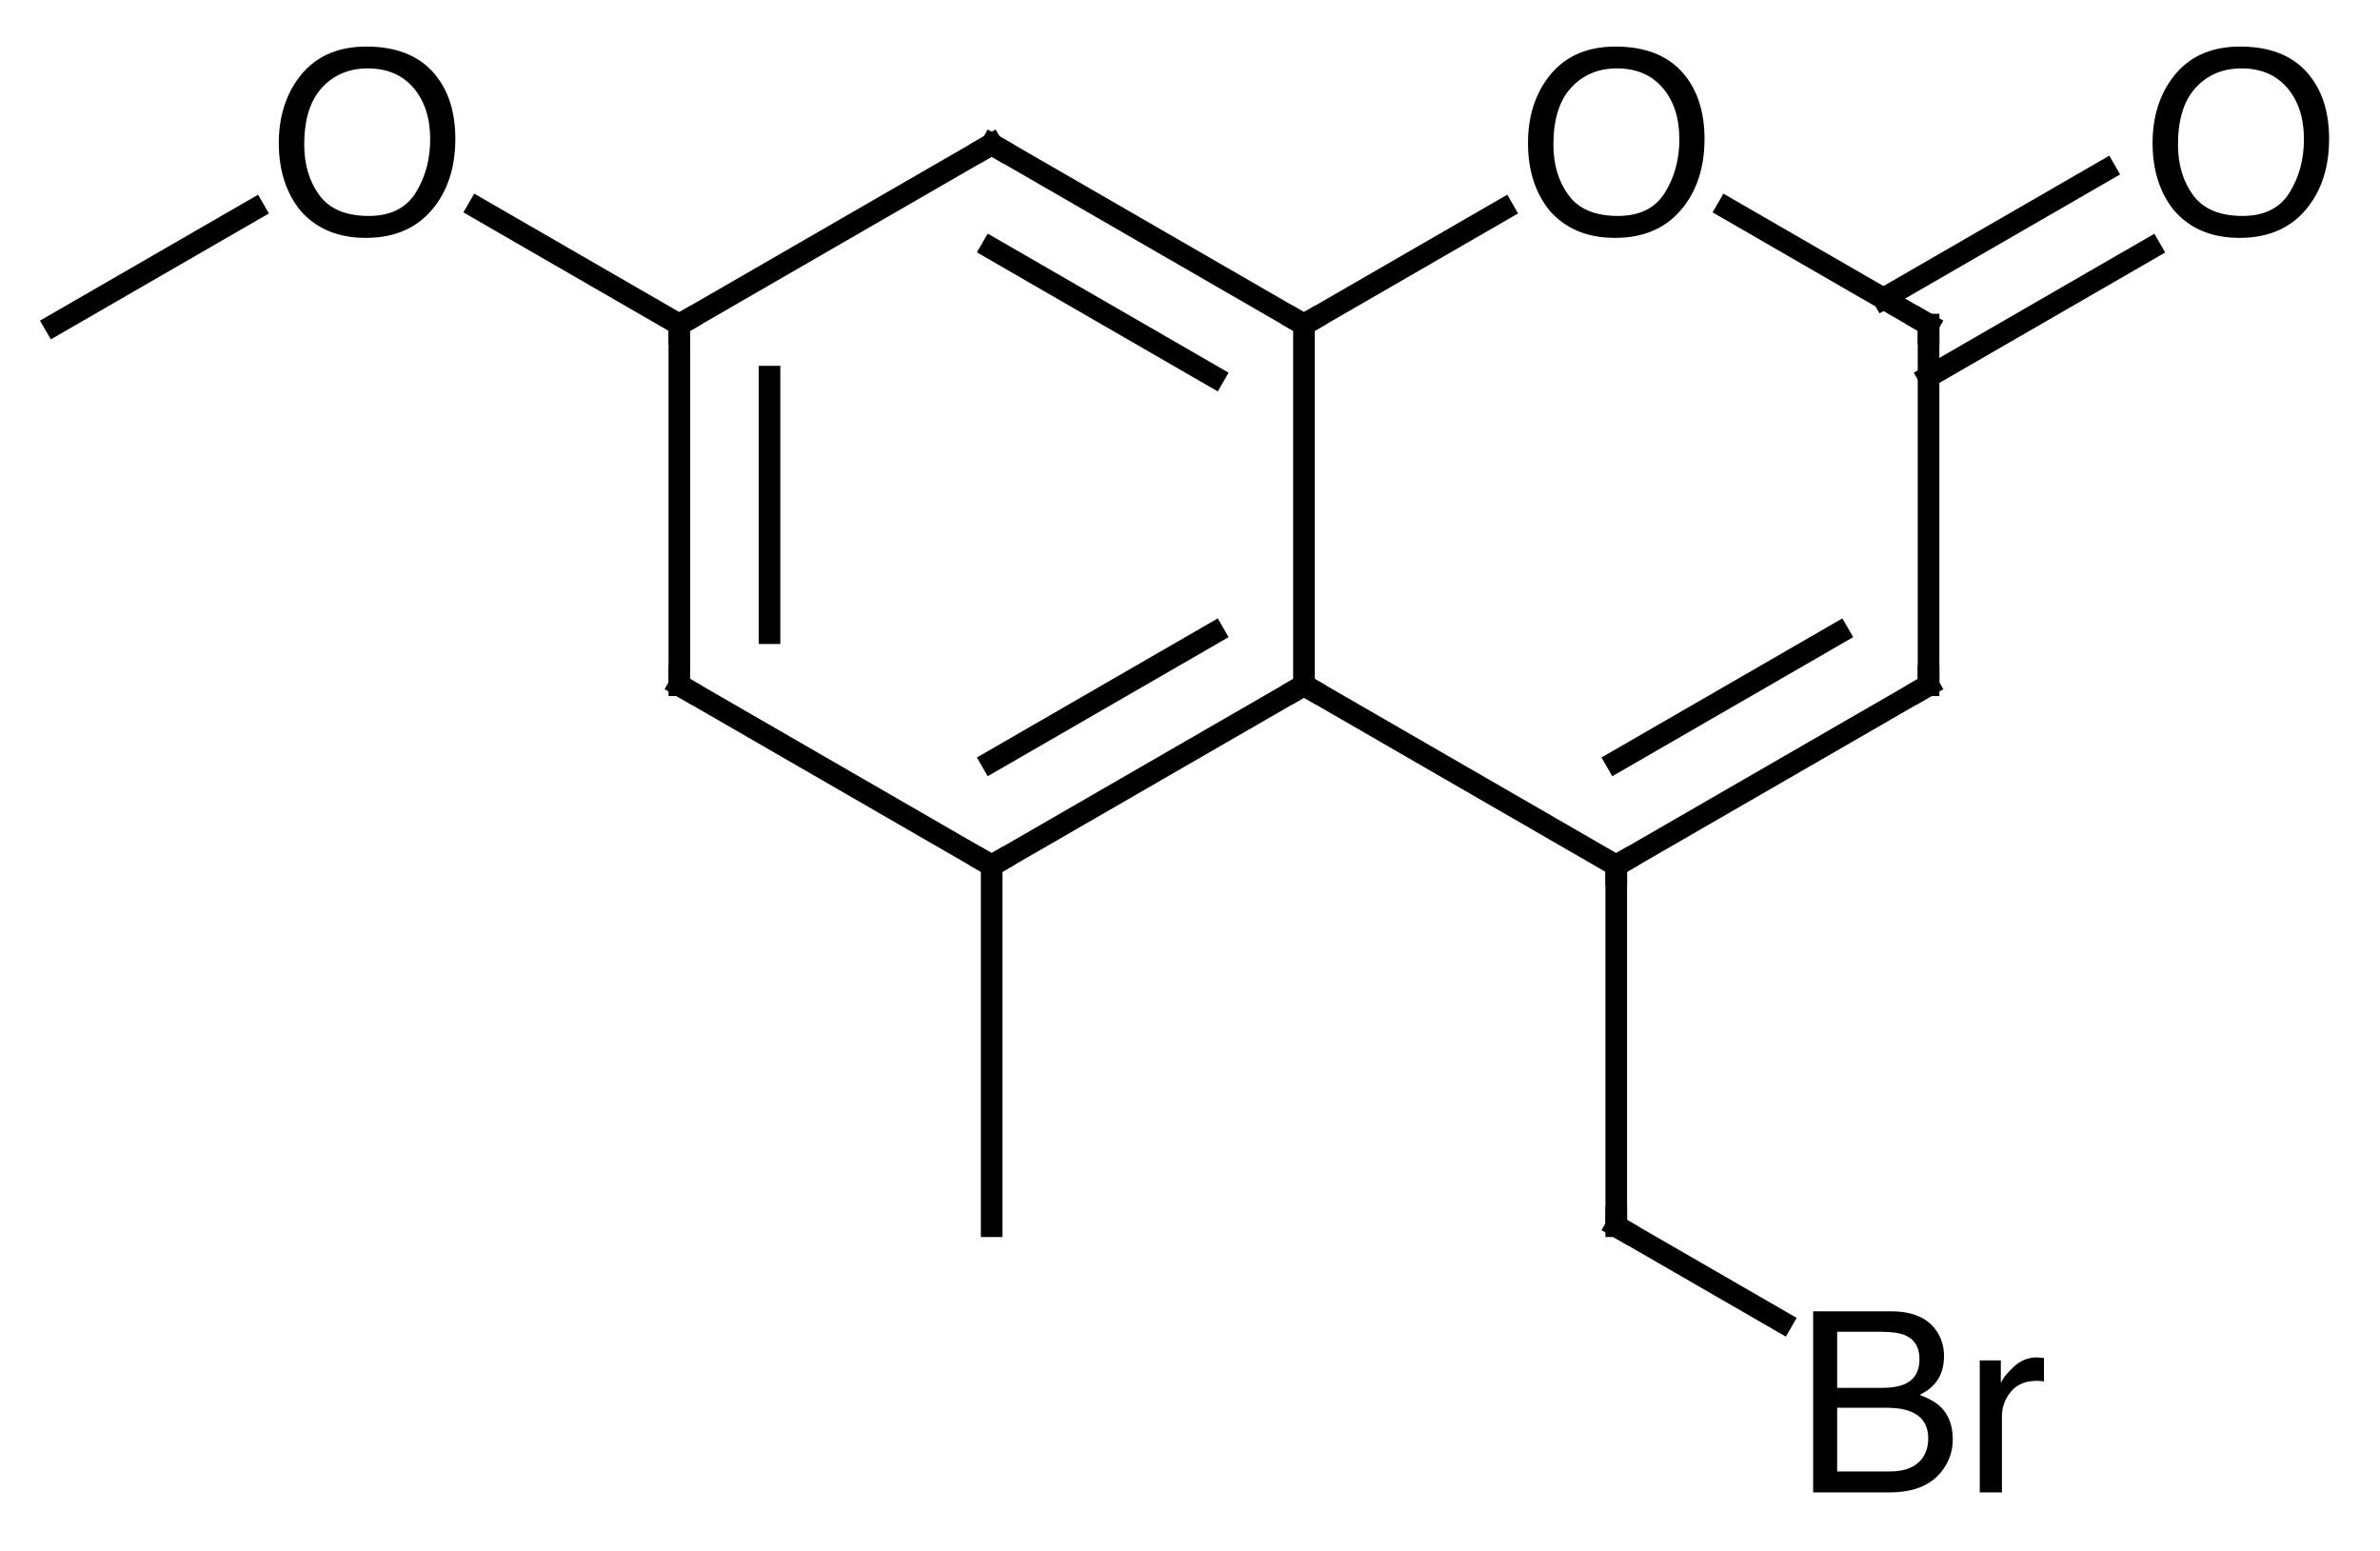 <?xml version="1.0"?>
<!DOCTYPE svg PUBLIC '-//W3C//DTD SVG 1.0//EN'
          'http://www.w3.org/TR/2001/REC-SVG-20010904/DTD/svg10.dtd'>
<svg style="fill-opacity:1; color-rendering:auto; color-interpolation:auto; text-rendering:auto; stroke:black; stroke-linecap:square; stroke-miterlimit:10; shape-rendering:auto; stroke-opacity:1; fill:black; stroke-dasharray:none; font-weight:normal; stroke-width:1; font-family:'Dialog'; font-style:normal; stroke-linejoin:miter; font-size:12px; stroke-dashoffset:0; image-rendering:auto;" xmlns="http://www.w3.org/2000/svg" width="132" viewBox="0 0 132.0 86.0" xmlns:xlink="http://www.w3.org/1999/xlink" height="86"
><!--Generated in ChemDoodle 11.12.0: PD94bWwgdmVyc2lvbj0iMS4wIiBlbmNvZGluZz0iVVRGLTgiIHN0YW5kYWxvbmU9Im5vIj8+CjxkIGY9InM6aWN4bWwiIGlkPSIxIiBtdj0iczozLjMuMCIgcD0iczpDaGVtRG9vZGxlIiBwYz0iaToxIiBwcj0iaToxIiB2PSJzOjExLjEyLjAiPgogICAgPHAgYjEwPSJiOnRydWUiIGIxMDU9ImI6dHJ1ZSIgYjEwNj0iYjpmYWxzZSIgYjEwNz0iYjpmYWxzZSIgYjEwOT0iYjpmYWxzZSIgYjExMD0iYjpmYWxzZSIgYjExMT0iYjp0cnVlIiBiMTEyPSJiOnRydWUiIGIxMTQ9ImI6dHJ1ZSIgYjExNT0iYjpmYWxzZSIgYjExNj0iYjp0cnVlIiBiMTE4PSJiOnRydWUiIGIxMjE9ImI6dHJ1ZSIgYjEyOT0iYjpmYWxzZSIgYjEzMT0iYjpmYWxzZSIgYjEzMj0iYjpmYWxzZSIgYjEzMz0iYjp0cnVlIiBiMTQ1PSJiOmZhbHNlIiBiMTQ2PSJiOnRydWUiIGIxNDc9ImI6ZmFsc2UiIGIxNTI9ImI6ZmFsc2UiIGIxNTU9ImI6dHJ1ZSIgYjE2Nj0iYjp0cnVlIiBiMTY3PSJiOnRydWUiIGIxNzA9ImI6ZmFsc2UiIGIxNzE9ImI6dHJ1ZSIgYjE3Mz0iYjp0cnVlIiBiMTc5PSJiOnRydWUiIGIyMDE9ImI6ZmFsc2UiIGIyMTY9ImI6dHJ1ZSIgYjIyNj0iYjp0cnVlIiBiMjI3PSJiOmZhbHNlIiBiMjM9ImI6dHJ1ZSIgYjI0PSJiOnRydWUiIGIyNDU9ImI6dHJ1ZSIgYjI0Nj0iYjp0cnVlIiBiMjQ3PSJiOmZhbHNlIiBiMjQ4PSJiOmZhbHNlIiBiMjU1PSJiOmZhbHNlIiBiMjU2PSJiOnRydWUiIGIzMDk9ImI6ZmFsc2UiIGIzNT0iYjpmYWxzZSIgYjQwPSJiOmZhbHNlIiBiNDE9ImI6dHJ1ZSIgYjQyPSJiOmZhbHNlIiBiOTA9ImI6ZmFsc2UiIGI5Mz0iYjp0cnVlIiBjMTA9ImM6MTI4LDEyOCwxMjgiIGMxMT0iYzoxMjgsMCwwIiBjMTI9ImM6MCwwLDAiIGMxOT0iYzowLDAsMCIgYzI9ImM6MCwwLDAiIGMzPSJjOjAsMCwwIiBjND0iYzoxMjgsMTI4LDEyOCIgYzU9ImM6MjU1LDI1NSwyNTUiIGM2PSJjOjAsMCwwIiBjNz0iYzoyNTUsMjU1LDI1NSIgYzg9ImM6MCwwLDAiIGM5PSJjOjAsMCwwIiBmMT0iZjoyMC4wIiBmMTA9ImY6MTAuMCIgZjExPSJmOjAuNTIzNTk4OCIgZjEyPSJmOjUuMCIgZjEzPSJmOjMuMCIgZjE0PSJmOjEuMiIgZjE1PSJmOjAuMCIgZjE2PSJmOjYuMCIgZjE3PSJmOjIuMCIgZjE4PSJmOjQuMCIgZjE5PSJmOjAuMTA0NzE5NzYiIGYyPSJmOjEuMiIgZjIxPSJmOjIuMCIgZjIyPSJmOjMuMCIgZjIzPSJmOjAuMCIgZjI0PSJmOjEwLjAiIGYyNT0iZjoxLjAiIGYyOD0iZjoxLjAiIGYyOT0iZjoxLjAiIGYzPSJmOjAuNSIgZjMwPSJmOjAuMyIgZjMxPSJmOjAuMyIgZjM0PSJmOjYuMCIgZjM1PSJmOjUuNDk3Nzg3IiBmMzY9ImY6MC43IiBmMzc9ImY6MS4wIiBmMzg9ImY6My4wIiBmMzk9ImY6MS4yIiBmND0iZjo1LjAiIGY0MD0iZjowLjAiIGY0MT0iZjoxLjAiIGY0Mj0iZjoxMC4wIiBmNDM9ImY6MTAuMCIgZjQ0PSJmOjAuNTIzNTk4OCIgZjQ1PSJmOjUuMCIgZjQ2PSJmOjEuMCIgZjQ3PSJmOjMuMCIgZjQ4PSJmOjEuMiIgZjQ5PSJmOjAuMCIgZjU9ImY6MC4xNSIgZjUxPSJmOjIwLjAiIGY1Mj0iZjo1LjAiIGY1Mz0iZjoxNS4wIiBmNTQ9ImY6MC4zIiBmNTU9ImY6MS4wIiBmNTY9ImY6MC41IiBmNTc9ImY6MS4wIiBmNTg9ImY6NS4wIiBmNTk9ImY6NC4wIiBmNj0iZjoxLjA0NzE5NzYiIGY2MT0iZjoyLjAiIGY2Mj0iZjoxMC4wIiBmNjM9ImY6MS4wIiBmNjU9ImY6NS4wIiBmNjY9ImY6NC4wIiBmNjc9ImY6MjAuMCIgZjY4PSJmOjAuNCIgZjY5PSJmOjMuMCIgZjc9ImY6MS41IiBmNzA9ImY6MTIuMCIgZjcxPSJmOjEwLjAiIGY5PSJmOjAuNyIgaTE1PSJpOjIiIGkxNj0iaTowIiBpMTc9Imk6MCIgaTI9Imk6NzkyIiBpMjI9Imk6MiIgaTI2PSJpOjEiIGkzPSJpOjYxMiIgaTMzPSJpOjAiIGkzNz0iaTowIiBpND0iaTozNiIgaTQwPSJpOjEiIGk0Mz0iaToxIiBpNT0iaTozNiIgaTY9Imk6MzYiIGk3PSJpOjM2IiBpZD0iMiIgczIwPSJzOkJhc2ljIiBzMjI9InM6QW5nc3Ryb20iIHQxPSJ0OkhlbHZldGljYSwwLDE0IiB0Mj0idDpUaW1lcyBOZXcgUm9tYW4sMCwxMiIvPgogICAgPGFuIGE9InM6bnVsbCIgY2k9InM6bnVsbCIgY249InM6bnVsbCIgY3M9InM6bnVsbCIgZD0iczpudWxsIiBpZD0iMyIgaz0iczpudWxsIiB0PSJzOm51bGwiLz4KICAgIDxjdCBpZD0iNCIvPgogICAgPGZ0IGlkPSI1Ij4KICAgICAgICA8X2YgdmFsdWU9IkhlbHZldGljYSIvPgogICAgPC9mdD4KICAgIDxhIGF0Mj0iYjpmYWxzZSIgYXQzPSJkOjAuMCIgYXQ0PSJpOjAiIGNvMT0iYjpmYWxzZSIgaWQ9IjYiIGw9InM6QyIgcD0icDM6MjA4LjAsMzM0LjAsMC4wIi8+CiAgICA8YSBhdDI9ImI6ZmFsc2UiIGF0Mz0iZDowLjAiIGF0ND0iaTowIiBjbzE9ImI6ZmFsc2UiIGlkPSI3IiBsPSJzOkMiIHA9InAzOjE5MC42Nzk0OSwzNDQuMCwwLjAiLz4KICAgIDxhIGF0Mj0iYjpmYWxzZSIgYXQzPSJkOjAuMCIgYXQ0PSJpOjAiIGNvMT0iYjpmYWxzZSIgaWQ9IjgiIGw9InM6QyIgcD0icDM6MjI1LjMyMDUxLDM0NC4wLDAuMCIvPgogICAgPGEgYXQyPSJiOmZhbHNlIiBhdDM9ImQ6MC4wIiBhdDQ9Imk6MCIgY28xPSJiOmZhbHNlIiBpZD0iOSIgbD0iczpPIiBwPSJwMzoxNzMuMzU4OTgsMzM0LjAsMC4wIi8+CiAgICA8YSBhdDI9ImI6ZmFsc2UiIGF0Mz0iZDowLjAiIGF0ND0iaTowIiBjbzE9ImI6ZmFsc2UiIGlkPSIxMCIgbD0iczpDIiBwPSJwMzoxOTAuNjc5NDksMzY0LjAsMC4wIi8+CiAgICA8YSBhdDI9ImI6ZmFsc2UiIGF0Mz0iZDowLjAiIGF0ND0iaTowIiBjbzE9ImI6ZmFsc2UiIGlkPSIxMSIgbD0iczpPIiBwPSJwMzoyNDIuNjQxMDIsMzM0LjAsMC4wIi8+CiAgICA8YSBhdDI9ImI6ZmFsc2UiIGF0Mz0iZDowLjAiIGF0ND0iaTowIiBjbzE9ImI6ZmFsc2UiIGlkPSIxMiIgbD0iczpDIiBwPSJwMzoyMjUuMzIwNTEsMzY0LjAsMC4wIi8+CiAgICA8YSBhdDI9ImI6ZmFsc2UiIGF0Mz0iZDowLjAiIGF0ND0iaTowIiBjbzE9ImI6ZmFsc2UiIGlkPSIxMyIgbD0iczpDIiBwPSJwMzoxNTYuMDM4NDcsMzQ0LjAsMC4wIi8+CiAgICA8YSBhdDI9ImI6ZmFsc2UiIGF0Mz0iZDowLjAiIGF0ND0iaTowIiBjbzE9ImI6ZmFsc2UiIGlkPSIxNCIgbD0iczpDIiBwPSJwMzoyMDguMCwzNzQuMCwwLjAiLz4KICAgIDxhIGF0Mj0iYjpmYWxzZSIgYXQzPSJkOjAuMCIgYXQ0PSJpOjAiIGNvMT0iYjpmYWxzZSIgaWQ9IjE1IiBsPSJzOkMiIHA9InAzOjI1OS45NjE1MiwzNDQuMCwwLjAiLz4KICAgIDxhIGF0Mj0iYjpmYWxzZSIgYXQzPSJkOjAuMCIgYXQ0PSJpOjAiIGNvMT0iYjpmYWxzZSIgaWQ9IjE2IiBsPSJzOkMiIHA9InAzOjI0Mi42NDEwMiwzNzQuMCwwLjAiLz4KICAgIDxhIGF0Mj0iYjpmYWxzZSIgYXQzPSJkOjAuMCIgYXQ0PSJpOjAiIGNvMT0iYjpmYWxzZSIgaWQ9IjE3IiBsPSJzOkMiIHA9InAzOjIwOC4wLDM5NC4wLDAuMCIvPgogICAgPGEgYXQyPSJiOmZhbHNlIiBhdDM9ImQ6MC4wIiBhdDQ9Imk6MCIgY28xPSJiOmZhbHNlIiBpZD0iMTgiIGw9InM6QyIgcD0icDM6MjU5Ljk2MTUyLDM2NC4wLDAuMCIvPgogICAgPGEgYXQyPSJiOmZhbHNlIiBhdDM9ImQ6MC4wIiBhdDQ9Imk6MCIgY28xPSJiOmZhbHNlIiBpZD0iMTkiIGw9InM6TyIgcD0icDM6Mjc3LjI4MjA0LDMzNC4wLDAuMCIvPgogICAgPGEgYXQyPSJiOmZhbHNlIiBhdDM9ImQ6MC4wIiBhdDQ9Imk6MCIgY28xPSJiOmZhbHNlIiBpZD0iMjAiIGw9InM6QyIgcD0icDM6MjQyLjY0MTAyLDM5NC4wLDAuMCIvPgogICAgPGEgYXQyPSJiOmZhbHNlIiBhdDM9ImQ6MC4wIiBhdDQ9Imk6MCIgY28xPSJiOmZhbHNlIiBpZD0iMjEiIGw9InM6QnIiIHA9InAzOjI1OS45NjE1Miw0MDQuMCwwLjAiLz4KICAgIDxiIGExPSJpOjYiIGEyPSJpOjciIGJvMj0iYjpmYWxzZSIgYm8zPSJpOjIiIGNvMT0iYjpmYWxzZSIgaWQ9IjIyIiB0PSJzOlNpbmdsZSIgem89InM6MCIvPgogICAgPGIgYTE9Imk6OCIgYTI9Imk6NiIgYm8yPSJiOmZhbHNlIiBibzM9Imk6MiIgY28xPSJiOmZhbHNlIiBpZD0iMjMiIHQ9InM6RG91YmxlIiB6bz0iczo1Ii8+CiAgICA8YiBhMT0iaTo3IiBhMj0iaTo5IiBibzI9ImI6ZmFsc2UiIGJvMz0iaToyIiBjbzE9ImI6ZmFsc2UiIGlkPSIyNCIgdD0iczpTaW5nbGUiIHpvPSJzOjEzIi8+CiAgICA8YiBhMT0iaTo3IiBhMj0iaToxMCIgYm8yPSJiOmZhbHNlIiBibzM9Imk6MiIgY28xPSJiOmZhbHNlIiBpZD0iMjUiIHQ9InM6RG91YmxlIiB6bz0iczoxIi8+CiAgICA8YiBhMT0iaToxMSIgYTI9Imk6OCIgYm8yPSJiOmZhbHNlIiBibzM9Imk6MiIgY28xPSJiOmZhbHNlIiBpZD0iMjYiIHQ9InM6U2luZ2xlIiB6bz0iczoxMCIvPgogICAgPGIgYTE9Imk6MTIiIGEyPSJpOjgiIGJvMj0iYjpmYWxzZSIgYm8zPSJpOjIiIGNvMT0iYjpmYWxzZSIgaWQ9IjI3IiB0PSJzOlNpbmdsZSIgem89InM6NCIvPgogICAgPGIgYTE9Imk6OSIgYTI9Imk6MTMiIGJvMj0iYjpmYWxzZSIgYm8zPSJpOjIiIGNvMT0iYjpmYWxzZSIgaWQ9IjI4IiB0PSJzOlNpbmdsZSIgem89InM6MTQiLz4KICAgIDxiIGExPSJpOjEwIiBhMj0iaToxNCIgYm8yPSJiOmZhbHNlIiBibzM9Imk6MiIgY28xPSJiOmZhbHNlIiBpZD0iMjkiIHQ9InM6U2luZ2xlIiB6bz0iczoyIi8+CiAgICA8YiBhMT0iaToxNSIgYTI9Imk6MTEiIGJvMj0iYjpmYWxzZSIgYm8zPSJpOjIiIGNvMT0iYjpmYWxzZSIgaWQ9IjMwIiB0PSJzOlNpbmdsZSIgem89InM6OSIvPgogICAgPGIgYTE9Imk6MTQiIGEyPSJpOjEyIiBibzI9ImI6ZmFsc2UiIGJvMz0iaToyIiBjbzE9ImI6ZmFsc2UiIGlkPSIzMSIgdD0iczpEb3VibGUiIHpvPSJzOjMiLz4KICAgIDxiIGExPSJpOjEyIiBhMj0iaToxNiIgYm8yPSJiOmZhbHNlIiBibzM9Imk6MiIgY28xPSJiOmZhbHNlIiBpZD0iMzIiIHQ9InM6U2luZ2xlIiB6bz0iczo2Ii8+CiAgICA8YiBhMT0iaToxNCIgYTI9Imk6MTciIGJvMj0iYjpmYWxzZSIgYm8zPSJpOjIiIGNvMT0iYjpmYWxzZSIgaWQ9IjMzIiB0PSJzOlNpbmdsZSIgem89InM6MTUiLz4KICAgIDxiIGExPSJpOjE4IiBhMj0iaToxNSIgYm8yPSJiOmZhbHNlIiBibzM9Imk6MiIgY28xPSJiOmZhbHNlIiBpZD0iMzQiIHQ9InM6U2luZ2xlIiB6bz0iczo4Ii8+CiAgICA8YiBhMT0iaToxNSIgYTI9Imk6MTkiIGJvMj0iYjpmYWxzZSIgYm8zPSJpOjIiIGNvMT0iYjpmYWxzZSIgaWQ9IjM1IiB0PSJzOkRvdWJsZSIgem89InM6MTIiLz4KICAgIDxiIGExPSJpOjE2IiBhMj0iaToyMCIgYm8yPSJiOmZhbHNlIiBibzM9Imk6MiIgY28xPSJiOmZhbHNlIiBpZD0iMzYiIHQ9InM6U2luZ2xlIiB6bz0iczoxMSIvPgogICAgPGIgYTE9Imk6MTYiIGEyPSJpOjE4IiBibzI9ImI6ZmFsc2UiIGJvMz0iaToyIiBjbzE9ImI6ZmFsc2UiIGlkPSIzNyIgdD0iczpEb3VibGUiIHpvPSJzOjciLz4KICAgIDxiIGExPSJpOjIwIiBhMj0iaToyMSIgYm8yPSJiOmZhbHNlIiBibzM9Imk6MiIgY28xPSJiOmZhbHNlIiBpZD0iMzgiIHQ9InM6U2luZ2xlIiB6bz0iczoxNiIvPgo8L2Q+Cg==--><defs id="genericDefs"
  /><g
  ><g transform="translate(-153,-326)" style="stroke-linecap:butt; text-rendering:geometricPrecision; color-rendering:optimizeQuality; image-rendering:optimizeQuality; color-interpolation:linearRGB; stroke-width:1.2;"
    ><line y2="344" style="fill:none;" x1="208" x2="190.679" y1="334"
      /><line y2="364" style="fill:none;" x1="190.679" x2="190.679" y1="344"
      /><line y2="361.113" style="fill:none;" x1="195.679" x2="195.679" y1="346.887"
      /><line y2="374" style="fill:none;" x1="190.679" x2="208" y1="364"
      /><line y2="364" style="fill:none;" x1="208" x2="225.321" y1="374"
      /><line y2="361.113" style="fill:none;" x1="208" x2="220.321" y1="368.226"
      /><line y2="344" style="fill:none;" x1="225.321" x2="225.321" y1="364"
      /><line y2="334" style="fill:none;" x1="225.321" x2="208" y1="344"
      /><line y2="339.774" style="fill:none;" x1="220.321" x2="208" y1="346.887"
      /><line y2="374" style="fill:none;" x1="225.321" x2="242.641" y1="364"
      /><line y2="364" style="fill:none;" x1="242.641" x2="259.962" y1="374"
      /><line y2="361.113" style="fill:none;" x1="242.641" x2="254.962" y1="368.226"
      /><line y2="344" style="fill:none;" x1="259.962" x2="259.962" y1="364"
      /><line y2="337.558" style="fill:none;" x1="259.962" x2="248.803" y1="344"
      /><line y2="344" style="fill:none;" x1="236.376" x2="225.321" y1="337.617"
      /><line y2="394" style="fill:none;" x1="242.641" x2="242.641" y1="374"
      /><line y2="339.782" style="fill:none;" x1="259.962" x2="272.267" y1="346.887"
      /><line y2="335.452" style="fill:none;" x1="257.462" x2="269.767" y1="342.557"
      /><line y2="337.558" style="fill:none;" x1="190.679" x2="179.521" y1="344"
      /><line y2="344" style="fill:none;" x1="167.094" x2="156.038" y1="337.617"
      /><line y2="394" style="fill:none;" x1="208" x2="208" y1="374"
      /><line y2="399.304" style="fill:none;" x1="242.641" x2="251.828" y1="394"
      /><path d="M207.567 334.25 L208 334 L208.433 334.25" style="fill:none; stroke-miterlimit:5;"
      /><path d="M190.679 344.5 L190.679 344 L191.113 343.75" style="fill:none; stroke-miterlimit:5;"
      /><path d="M191.113 364.25 L190.679 364 L190.679 363.5" style="fill:none; stroke-miterlimit:5;"
      /><path d="M208.433 373.75 L208 374 L207.567 373.75" style="fill:none; stroke-miterlimit:5;"
      /><path d="M224.887 364.25 L225.321 364 L225.754 364.25" style="fill:none; stroke-miterlimit:5;"
      /><path d="M224.887 343.75 L225.321 344 L225.754 343.75" style="fill:none; stroke-miterlimit:5;"
      /><path d="M243.074 373.75 L242.641 374 L242.641 374.5" style="fill:none; stroke-miterlimit:5;"
      /><path d="M259.529 364.25 L259.962 364 L259.962 363.5" style="fill:none; stroke-miterlimit:5;"
      /><path d="M259.529 343.75 L259.962 344 L259.962 344.5" style="fill:none; stroke-miterlimit:5;"
      /><path d="M242.6 328.582 Q245.259 328.582 246.537 330.291 Q247.536 331.625 247.536 333.703 Q247.536 335.952 246.394 337.442 Q245.054 339.192 242.573 339.192 Q240.255 339.192 238.929 337.661 Q237.746 336.184 237.746 333.928 Q237.746 331.891 238.758 330.442 Q240.057 328.582 242.6 328.582 ZM242.737 337.975 Q244.535 337.975 245.338 336.687 Q246.141 335.398 246.141 333.723 Q246.141 331.953 245.215 330.873 Q244.288 329.793 242.682 329.793 Q241.123 329.793 240.139 330.862 Q239.155 331.932 239.155 334.017 Q239.155 335.685 239.999 336.83 Q240.843 337.975 242.737 337.975 Z" style="stroke-miterlimit:5; stroke:none;"
      /><path d="M242.641 393.5 L242.641 394 L243.074 394.25" style="fill:none; stroke-miterlimit:5;"
      /><path d="M277.241 328.582 Q279.9 328.582 281.178 330.291 Q282.177 331.625 282.177 333.703 Q282.177 335.952 281.035 337.442 Q279.695 339.192 277.214 339.192 Q274.896 339.192 273.57 337.661 Q272.387 336.184 272.387 333.928 Q272.387 331.891 273.399 330.442 Q274.698 328.582 277.241 328.582 ZM277.378 337.975 Q279.176 337.975 279.979 336.687 Q280.782 335.398 280.782 333.723 Q280.782 331.953 279.856 330.873 Q278.93 329.793 277.323 329.793 Q275.764 329.793 274.78 330.862 Q273.796 331.932 273.796 334.017 Q273.796 335.685 274.64 336.83 Q275.484 337.975 277.378 337.975 Z" style="stroke-miterlimit:5; stroke:none;"
      /><path d="M173.318 328.582 Q175.977 328.582 177.256 330.291 Q178.254 331.625 178.254 333.703 Q178.254 335.952 177.112 337.442 Q175.772 339.192 173.291 339.192 Q170.973 339.192 169.647 337.661 Q168.464 336.184 168.464 333.928 Q168.464 331.891 169.476 330.442 Q170.775 328.582 173.318 328.582 ZM173.455 337.975 Q175.252 337.975 176.056 336.687 Q176.859 335.398 176.859 333.723 Q176.859 331.953 175.933 330.873 Q175.006 329.793 173.4 329.793 Q171.841 329.793 170.857 330.862 Q169.873 331.932 169.873 334.017 Q169.873 335.685 170.717 336.83 Q171.561 337.975 173.455 337.975 Z" style="stroke-miterlimit:5; stroke:none;"
      /><path d="M257.367 402.964 Q258.229 402.964 258.707 402.725 Q259.459 402.349 259.459 401.372 Q259.459 400.387 258.659 400.045 Q258.208 399.854 257.319 399.854 L254.893 399.854 L254.893 402.964 ZM257.825 407.599 Q259.076 407.599 259.61 406.875 Q259.944 406.416 259.944 405.767 Q259.944 404.673 258.967 404.277 Q258.447 404.065 257.593 404.065 L254.893 404.065 L254.893 407.599 ZM253.56 398.719 L257.873 398.719 Q259.637 398.719 260.382 399.772 Q260.819 400.394 260.819 401.207 Q260.819 402.158 260.279 402.766 Q259.999 403.087 259.473 403.354 Q260.245 403.648 260.628 404.017 Q261.305 404.673 261.305 405.829 Q261.305 406.799 260.696 407.585 Q259.787 408.761 257.805 408.761 L253.56 408.761 ZM262.802 401.44 L263.971 401.44 L263.971 402.705 Q264.114 402.335 264.675 401.806 Q265.235 401.276 265.967 401.276 Q266.001 401.276 266.083 401.283 Q266.165 401.29 266.363 401.31 L266.363 402.609 Q266.254 402.588 266.162 402.582 Q266.069 402.575 265.96 402.575 Q265.03 402.575 264.531 403.173 Q264.032 403.771 264.032 404.55 L264.032 408.761 L262.802 408.761 Z" style="stroke-miterlimit:5; stroke:none;"
    /></g
  ></g
></svg
>
